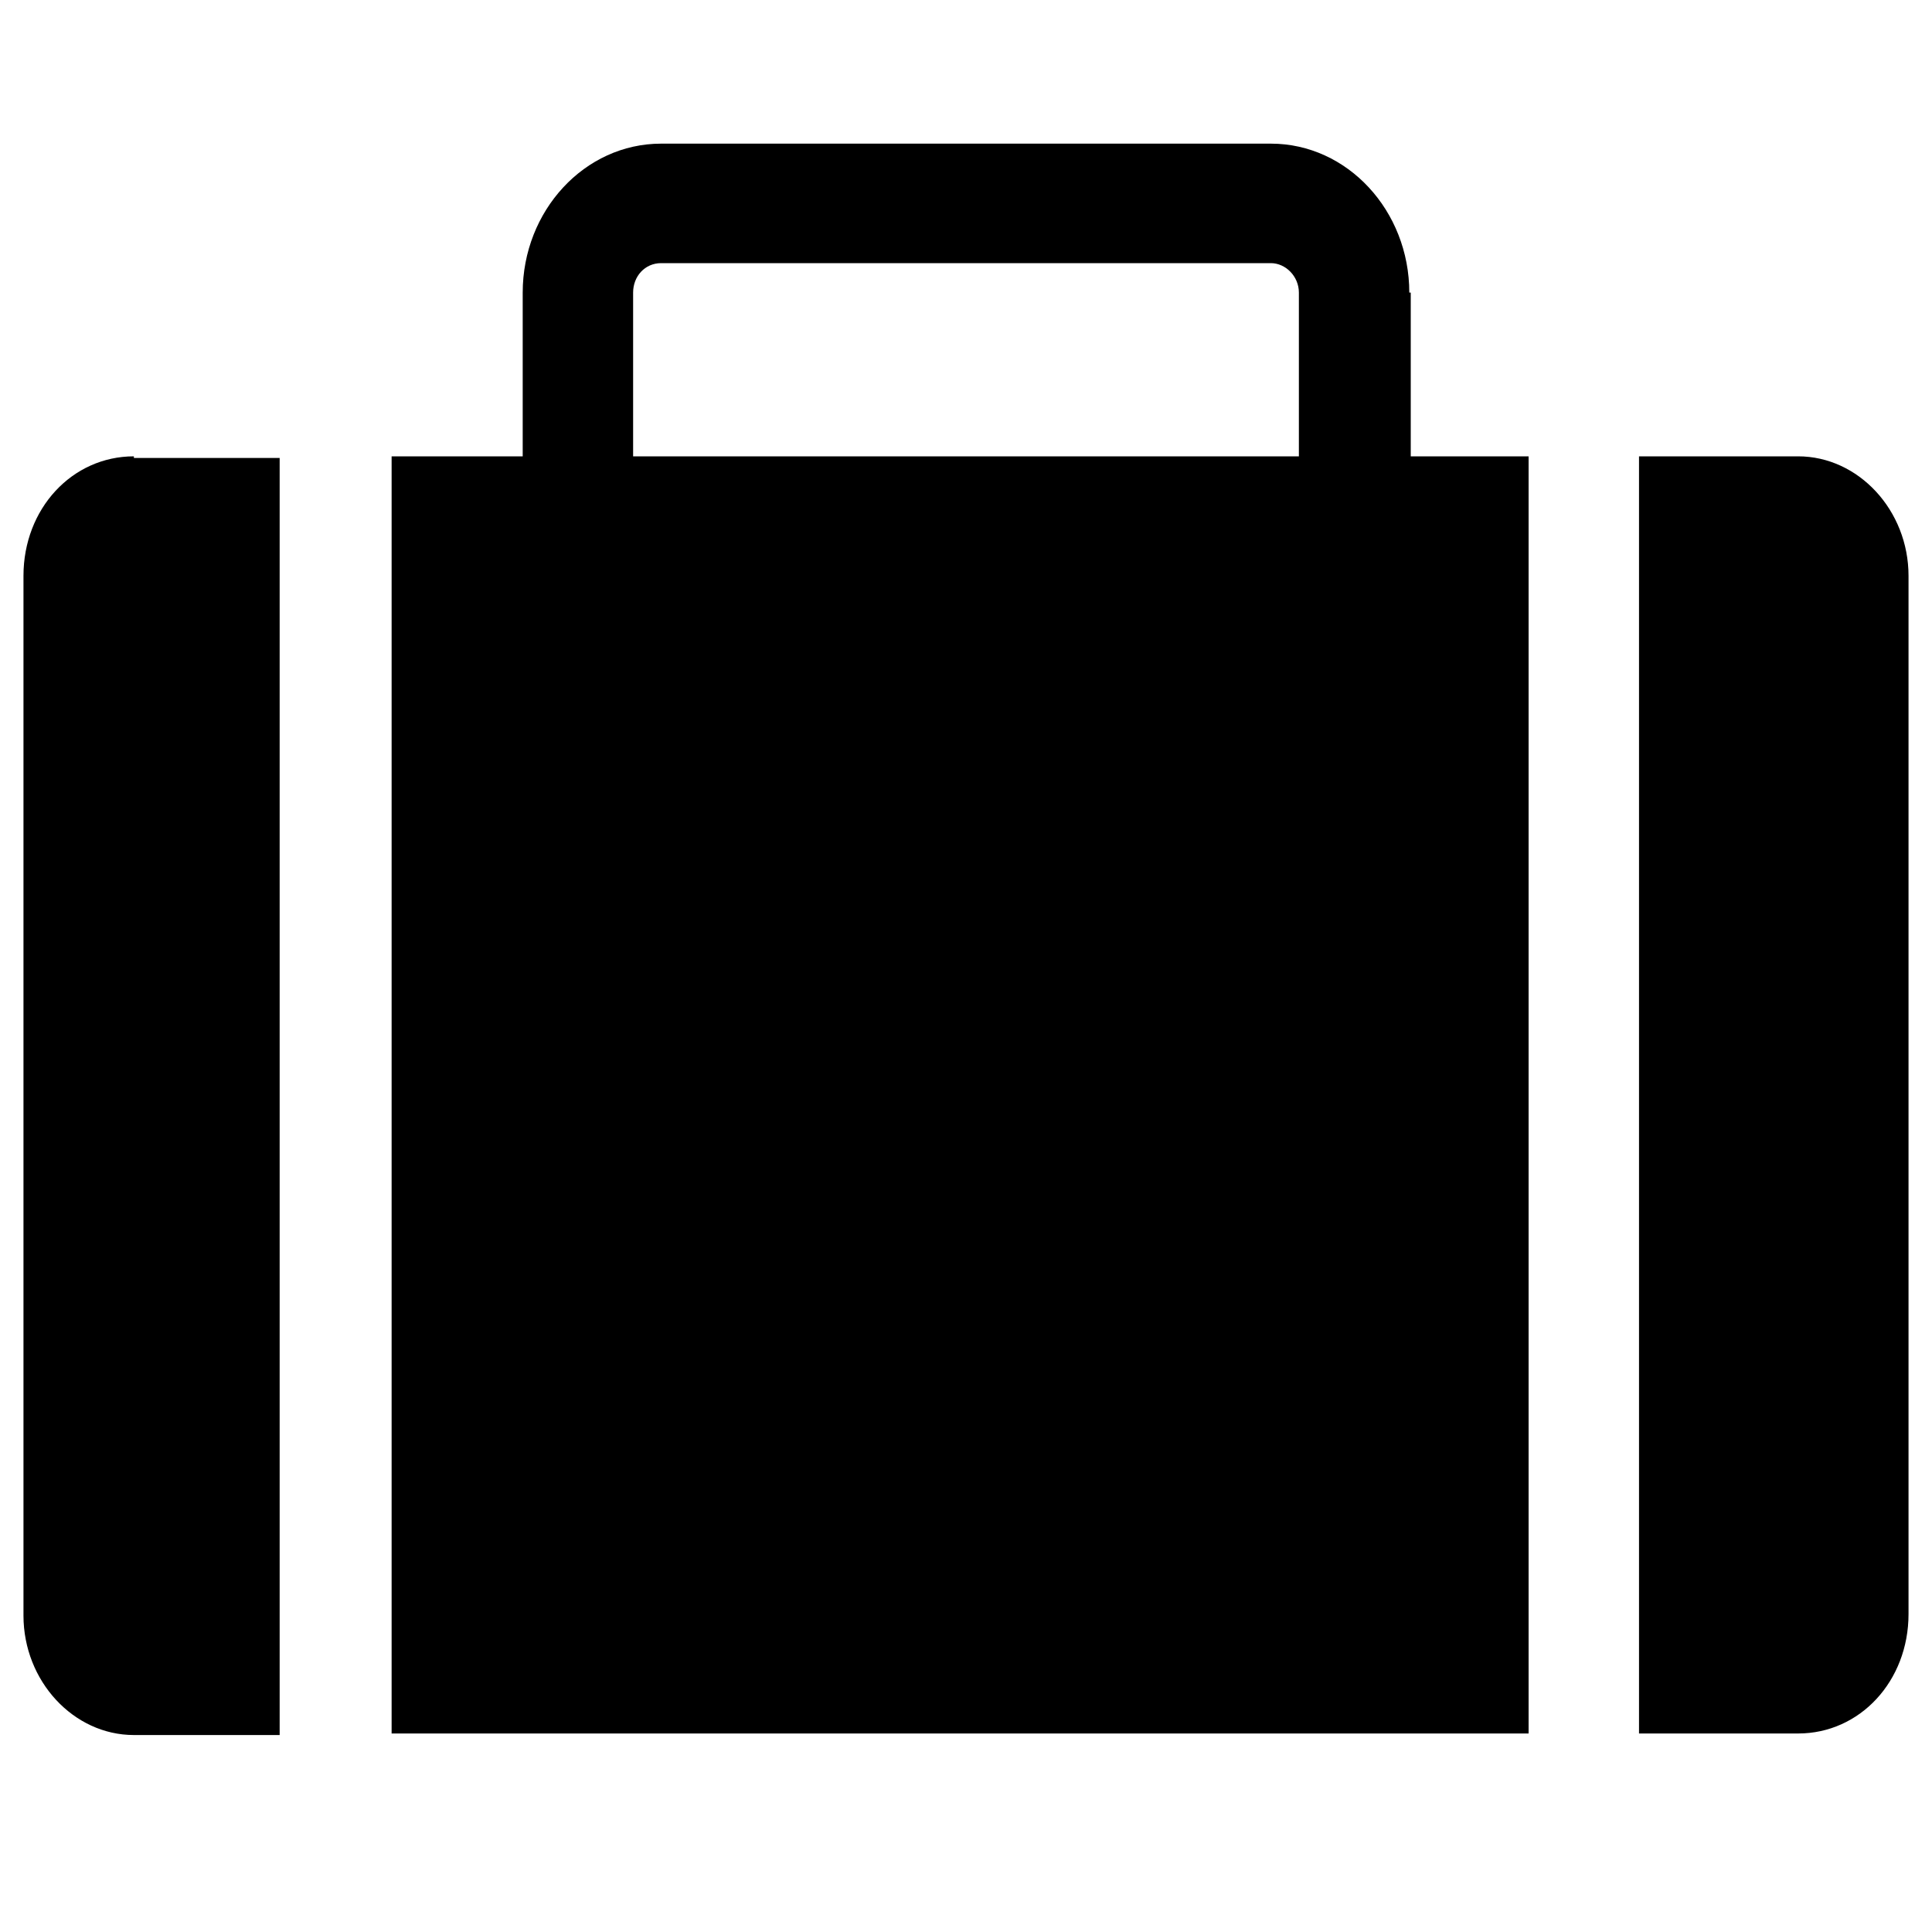 <?xml version="1.0" encoding="utf-8"?>
<!-- Generator: Adobe Illustrator 26.1.0, SVG Export Plug-In . SVG Version: 6.00 Build 0)  -->
<svg version="1.1" width="25px" height="25px" xmlns="http://www.w3.org/2000/svg" xmlns:xlink="http://www.w3.org/1999/xlink" x="0px" y="0px"
	 viewBox="0 0 20 20" enable-background="new 0 0 20 20" xml:space="preserve">
<g id="Capa_1">
	<g>
		<g>
			<path d="M-21.304-12.396c0-0.735-0.598-1.333-1.333-1.333h-0.259l0.644-0.644l-0.808-0.808l-1.452,1.452h-1.973
				c-0.098-0.335-0.232-0.655-0.397-0.956l1.396-1.396h2.053v-1.143h-0.91l0.183-0.183c0.52-0.52,0.52-1.366,0-1.886
				c-0.52-0.52-1.366-0.52-1.886,0l-0.183,0.183v-0.91h-1.143v2.053l-1.396,1.396c-0.3-0.165-0.62-0.299-0.956-0.397v-1.973
				l1.452-1.452L-29.08-21.2l-0.643,0.644v-0.259c0-0.735-0.598-1.333-1.333-1.333s-1.333,0.598-1.333,1.333v0.259l-0.644-0.644
				l-0.808,0.808l1.452,1.452v1.973c-0.335,0.098-0.655,0.232-0.956,0.397l-1.396-1.396v-2.053h-1.143v0.91l-0.183-0.183
				c-0.52-0.52-1.366-0.52-1.886,0c-0.52,0.52-0.52,1.366,0,1.886l0.183,0.183h-0.91v1.143h2.053l1.396,1.396
				c-0.165,0.3-0.299,0.62-0.397,0.956h-1.973l-1.452-1.452l-0.808,0.808l0.644,0.644h-0.259c-0.735,0-1.333,0.598-1.333,1.333
				s0.598,1.333,1.333,1.333h0.259l-0.644,0.644l0.808,0.808l1.452-1.452h1.973c0.098,0.335,0.232,0.655,0.397,0.956l-1.396,1.396
				h-2.053v1.143h0.91l-0.183,0.183c-0.52,0.52-0.52,1.366,0,1.886c0.26,0.26,0.601,0.39,0.943,0.39c0.341,0,0.683-0.13,0.943-0.39
				l0.183-0.183v0.91h1.143v-2.053l1.396-1.396c0.3,0.165,0.62,0.299,0.956,0.397v1.973L-33.841-4.4l0.808,0.808l0.644-0.644v0.259
				c0,0.735,0.598,1.333,1.333,1.333c0.735,0,1.333-0.598,1.333-1.333v-0.259l0.644,0.644l0.808-0.808l-1.452-1.452v-1.973
				c0.335-0.098,0.655-0.232,0.956-0.397l1.396,1.396v2.053h1.143v-0.91l0.183,0.183c0.26,0.26,0.601,0.39,0.943,0.39
				c0.341,0,0.683-0.13,0.943-0.39c0.52-0.52,0.52-1.366,0-1.886l-0.183-0.183h0.91v-1.143h-2.053l-1.396-1.396
				c0.165-0.3,0.299-0.62,0.397-0.956h1.973l1.452,1.452l0.808-0.808l-0.644-0.644h0.259
				C-21.902-11.063-21.304-11.661-21.304-12.396z M-31.057-11.063c-0.735,0-1.333-0.598-1.333-1.333
				c0-0.735,0.598-1.333,1.333-1.333s1.333,0.598,1.333,1.333C-29.723-11.661-30.321-11.063-31.057-11.063z"/>
		</g>
	</g>
	<g>
		<path d="M-45.405-18.591h-0.657c-0.15-0.566-0.667-0.985-1.28-0.985h-0.541v-0.064c0-0.959-0.78-1.739-1.739-1.739h-1.333
			c-0.959,0-1.739,0.78-1.739,1.739v0.064h-0.541c-0.73,0-1.323,0.593-1.323,1.323v2.106c0,0.73,0.593,1.323,1.323,1.323h0.541
			v10.51c0,0.959,0.78,1.739,1.739,1.739h1.333c0.959,0,1.739-0.78,1.739-1.739v-10.51h0.541c0.613,0,1.13-0.419,1.28-0.985h0.657
			c0.669,0,1.214-0.545,1.214-1.214v-0.354C-44.191-18.046-44.735-18.591-45.405-18.591z M-53.234-15.983
			c-0.09,0-0.164-0.074-0.164-0.164v-2.106c0-0.09,0.074-0.164,0.164-0.164c0.37,0,2.978,0,3.377,0v2.434
			C-50.249-15.983-52.798-15.983-53.234-15.983z M-49.042-4.313c0,0.32-0.26,0.58-0.58,0.58h-1.333c-0.32,0-0.58-0.26-0.58-0.58
			v-10.51c0.272,0,2.223,0,2.492,0V-4.313z M-49.042-19.576h-0.236h-2.256v-0.064c0-0.32,0.26-0.58,0.58-0.58h1.333
			c0.32,0,0.58,0.26,0.58,0.58L-49.042-19.576L-49.042-19.576z M-47.177-16.147c0,0.09-0.074,0.164-0.164,0.164
			c-0.471,0-0.884,0-1.356,0c0-0.26,0-2.143,0-2.434c0.473,0,0.885,0,1.356,0c0.09,0,0.164,0.074,0.164,0.164
			C-47.177-17.824-47.177-16.585-47.177-16.147z M-45.35-17.023c0,0.03-0.025,0.055-0.055,0.055h-0.614v-0.464h0.614
			c0.03,0,0.055,0.024,0.055,0.054V-17.023z"/>
		<path d="M-50.288-4.79c0.32,0,0.58-0.26,0.58-0.58v-7.766c0-0.32-0.259-0.58-0.58-0.58c-0.32,0-0.58,0.26-0.58,0.58v7.766
			C-50.867-5.05-50.608-4.79-50.288-4.79z"/>
		<path d="M-56.705-19.389h-1.062c-0.288,0-0.522,0.234-0.522,0.522c0,0.237,0,2.319,0,2.55c0,0.288,0.234,0.522,0.522,0.522
			c0.288,0,0.522-0.234,0.522-0.522v-0.499h0.54c0.709,0,1.287-0.577,1.287-1.287C-55.418-18.812-55.996-19.389-56.705-19.389z
			 M-56.705-17.859h-0.54v-0.487h0.54c0.134,0,0.243,0.109,0.243,0.243C-56.462-17.968-56.571-17.859-56.705-17.859z"/>
		<path d="M-55.94-11.062c-0.288,0-0.522,0.234-0.522,0.522v0.926l-0.881-1.23c-0.294-0.411-0.946-0.202-0.946,0.304v2.55
			c0,0.288,0.234,0.522,0.522,0.522c0.288,0,0.522-0.234,0.522-0.522v-0.926l0.881,1.23c0.294,0.411,0.946,0.203,0.946-0.304v-2.55
			C-55.418-10.828-55.652-11.062-55.94-11.062z"/>
		<path d="M-56.72-6.899h-1.047c-0.288,0-0.522,0.234-0.522,0.522v2.55c0,0.288,0.234,0.522,0.522,0.522h1.047
			c0.717,0,1.301-0.584,1.301-1.301v-0.991C-55.418-6.315-56.002-6.899-56.72-6.899z M-56.462-4.606
			c0,0.142-0.116,0.258-0.258,0.258h-0.526v-1.507h0.526c0.142,0,0.258,0.116,0.258,0.258V-4.606z"/>
		<path d="M-56.705-15.225h-1.062c-0.288,0-0.522,0.234-0.522,0.522c0,0.237,0,2.319,0,2.55c0,0.288,0.234,0.522,0.522,0.522
			c0.288,0,0.522-0.233,0.522-0.522v-0.499h0.159l0.758,0.846c0.192,0.215,0.522,0.233,0.737,0.041
			c0.215-0.192,0.233-0.522,0.041-0.737l-0.372-0.416c0.307-0.235,0.505-0.606,0.505-1.021
			C-55.418-14.648-55.996-15.225-56.705-15.225z M-56.705-13.696h-0.54v-0.487h0.54c0.134,0,0.243,0.109,0.243,0.243
			C-56.462-13.805-56.571-13.696-56.705-13.696z"/>
		<path d="M-54.213-12.73h0.367c0.245,0,0.444-0.199,0.444-0.444s-0.199-0.444-0.444-0.444h-0.367c-0.245,0-0.444,0.199-0.444,0.444
			S-54.458-12.73-54.213-12.73z"/>
		<path d="M-53.846-8.764c0.245,0,0.444-0.199,0.444-0.444c0-0.245-0.199-0.444-0.444-0.444h-0.367
			c-0.245,0-0.444,0.199-0.444,0.444c0,0.245,0.199,0.444,0.444,0.444H-53.846z"/>
		<path d="M-53.714-5.598h-0.367c-0.245,0-0.444,0.199-0.444,0.444c0,0.245,0.199,0.444,0.444,0.444h0.367
			c0.245,0,0.444-0.199,0.444-0.444C-53.27-5.399-53.468-5.598-53.714-5.598z"/>
	</g>
	<g>
		<g>
			<path d="M-0.289-18.364l0.016-0.016l-3.865-3.855l-1.1,1.1l2.19,2.19c-0.975,0.374-1.671,1.313-1.671,2.418
				c0,1.432,1.162,2.594,2.594,2.594c0.368,0,0.721-0.078,1.038-0.218v7.482c0,0.571-0.467,1.038-1.038,1.038
				s-1.038-0.467-1.038-1.038v-4.67c0-1.147-0.929-2.075-2.075-2.075h-1.038v-7.264c0-1.147-0.929-2.075-2.075-2.075h-6.226
				c-1.147,0-2.075,0.929-2.075,2.075v16.603h10.377v-7.783h1.557v5.189c0,1.432,1.162,2.594,2.594,2.594
				c1.432,0,2.594-1.162,2.594-2.594v-9.858C0.468-17.243,0.178-17.892-0.289-18.364z M-8.352-15.49h-6.226v-5.188h6.226V-15.49z
				 M-2.126-15.49c-0.571,0-1.038-0.467-1.038-1.038c0-0.571,0.467-1.038,1.038-1.038s1.038,0.467,1.038,1.038
				C-1.088-15.957-1.555-15.49-2.126-15.49z"/>
		</g>
	</g>
	<path d="M-73.047-20.807c-5.289,0-9.579,4.29-9.579,9.579s4.29,9.579,9.579,9.579c5.289,0,9.579-4.29,9.579-9.579
		S-67.758-20.807-73.047-20.807z M-73.047-18.798c4.179,0,7.57,3.391,7.57,7.57s-3.391,7.57-7.57,7.57s-7.57-3.391-7.57-7.57
		S-77.226-18.798-73.047-18.798z M-73.187-18.19c-0.283,0.064-0.479,0.318-0.467,0.607v0.748c0,0.336,0.272,0.607,0.607,0.607
		c0.336,0,0.607-0.272,0.607-0.607v-0.748c0.003-0.175-0.067-0.342-0.199-0.461c-0.131-0.117-0.307-0.169-0.479-0.146
		C-73.14-18.19-73.164-18.19-73.187-18.19z M-76.318-17.349c-0.015,0.006-0.032,0.015-0.047,0.023
		c-0.184,0.044-0.339,0.175-0.412,0.35c-0.073,0.175-0.058,0.374,0.038,0.537l0.374,0.654c0.102,0.199,0.304,0.324,0.526,0.327
		c0.222,0,0.429-0.12,0.534-0.315c0.105-0.196,0.093-0.435-0.032-0.619l-0.374-0.631c-0.102-0.202-0.31-0.33-0.537-0.327
		C-76.271-17.349-76.294-17.349-76.318-17.349z M-69.986-17.326c-0.169,0.038-0.315,0.149-0.397,0.304l-0.374,0.631
		c-0.126,0.184-0.137,0.423-0.032,0.619c0.105,0.196,0.312,0.315,0.534,0.315c0.222-0.003,0.423-0.128,0.526-0.327l0.374-0.654
		c0.117-0.202,0.105-0.456-0.029-0.648C-69.522-17.276-69.756-17.37-69.986-17.326z M-78.654-15.013
		c-0.257,0.038-0.459,0.237-0.499,0.494c-0.044,0.254,0.085,0.508,0.312,0.628l0.631,0.374c0.184,0.126,0.423,0.137,0.619,0.032
		s0.315-0.312,0.315-0.534c-0.003-0.222-0.129-0.423-0.327-0.526l-0.654-0.374c-0.096-0.061-0.21-0.093-0.327-0.093
		C-78.607-15.013-78.631-15.013-78.654-15.013z M-66.809-14.919l-5.724,2.453c-0.158-0.064-0.336-0.117-0.514-0.117
		c-0.748,0-1.355,0.607-1.355,1.355c0,0.748,0.607,1.355,1.355,1.355c0.692,0,1.253-0.52,1.332-1.192l4.976-3.715L-66.809-14.919z
		 M-79.612-11.835c-0.336,0.058-0.561,0.377-0.502,0.713s0.377,0.561,0.713,0.502h0.748c0.336,0,0.607-0.272,0.607-0.607
		c0-0.336-0.272-0.607-0.607-0.607h-0.748c-0.023,0-0.047,0-0.07,0c-0.023,0-0.047,0-0.07,0
		C-79.565-11.835-79.589-11.835-79.612-11.835z M-67.65-11.835c-0.336,0.058-0.561,0.377-0.502,0.713s0.377,0.561,0.713,0.502h0.748
		c0.336,0,0.607-0.272,0.607-0.607c0-0.336-0.272-0.607-0.607-0.607h-0.748c-0.023,0-0.047,0-0.07,0s-0.047,0-0.07,0
		S-67.627-11.835-67.65-11.835z M-78-9.032c-0.076,0.018-0.146,0.05-0.21,0.093l-0.631,0.374c-0.219,0.085-0.371,0.289-0.385,0.526
		c-0.012,0.234,0.114,0.456,0.321,0.564c0.21,0.108,0.464,0.085,0.648-0.061l0.654-0.374c0.245-0.134,0.365-0.423,0.286-0.692
		s-0.333-0.447-0.613-0.429C-77.953-9.032-77.977-9.032-78-9.032z M-68.304-9.032c-0.257,0.038-0.459,0.237-0.499,0.494
		c-0.044,0.254,0.085,0.508,0.312,0.628l0.654,0.374c0.184,0.146,0.438,0.169,0.648,0.061c0.207-0.108,0.333-0.33,0.321-0.564
		c-0.015-0.237-0.166-0.441-0.386-0.526l-0.631-0.374c-0.105-0.067-0.228-0.099-0.35-0.093C-68.257-9.032-68.281-9.032-68.304-9.032
		z"/>
	<g>
		<path d="M5.973-9.92c0.305-2.292,2.376-4.269,4.681-4.408c1.491-0.09,2.988-0.091,4.478-0.001
			c2.269,0.137,4.283,1.984,4.675,4.222c0.068,0.387,0.097,3.071,0.105,4.355c0.001,0.172-0.055,0.256-0.207,0.328
			c-1.084,0.731-2.712,2.067-6.649,1.921c-2.823-0.105-3.864-0.389-6.949-1.879c-0.164-0.051-0.2-0.132-0.198-0.289
			C5.917-6.427,5.856-9.039,5.973-9.92z"/>
		<path d="M8.807-18.747c-0.002-2.275,1.836-4.113,4.111-4.109c2.255,0.004,4.095,1.848,4.097,4.104
			c0.002,2.259-1.83,4.095-4.092,4.103C10.643-14.641,8.809-16.467,8.807-18.747z"/>
	</g>
	<path d="M35.55-16.88h-1.456v-4.333c-0.001-0.957-0.869-1.732-1.941-1.733h-1.941c-1.071,0.001-1.94,0.776-1.941,1.733v4.333
		h-1.456c-0.804,0.001-1.455,0.582-1.456,1.3v9.532c0.001,0.718,0.652,1.299,1.456,1.3h1.456v0.433c0,0.239,0.217,0.433,0.485,0.433
		s0.485-0.194,0.485-0.433v-0.433h3.881v0.433c0,0.239,0.217,0.433,0.485,0.433s0.485-0.194,0.485-0.433v-0.433h1.456
		c0.804-0.001,1.455-0.582,1.456-1.3v-9.532C37.004-16.298,36.353-16.88,35.55-16.88z M29.242-21.213
		c0.001-0.478,0.435-0.866,0.97-0.867h1.941c0.536,0,0.97,0.388,0.97,0.867v4.333h-3.881V-21.213z M30.213-8.648
		c0,0.239-0.217,0.433-0.485,0.433c-0.268,0-0.485-0.194-0.485-0.433v-4.333c0-0.239,0.217-0.433,0.485-0.433
		c0.268,0,0.485,0.194,0.485,0.433V-8.648z M32.639-8.215c-0.268,0-0.485-0.194-0.485-0.433v-4.333c0-0.239,0.217-0.433,0.485-0.433
		c0.268,0,0.485,0.194,0.485,0.433v4.333C33.124-8.409,32.907-8.215,32.639-8.215z"/>
	<g id="row1">
		<path id="icon:5" display="none" d="M14.101,7.317H5.746c-0.244,0-0.442,0.22-0.442,0.492v10.644c0,0.271,0.198,0.492,0.442,0.492
			h8.355c0.244,0,0.442-0.22,0.442-0.492V7.809C14.543,7.537,14.345,7.317,14.101,7.317z M11.128,9.453
			c-0.107,0.119-0.259,0.186-0.412,0.186H9.588c-0.335,0-0.595-0.288-0.595-0.661c0-0.186,0.061-0.339,0.168-0.458
			c0.107-0.119,0.259-0.186,0.427-0.186h1.128c0.32,0,0.595,0.288,0.595,0.661C11.296,9.165,11.235,9.317,11.128,9.453z
			 M14.101,7.317H5.746c-0.244,0-0.442,0.22-0.442,0.492v10.644c0,0.271,0.198,0.492,0.442,0.492h8.355
			c0.244,0,0.442-0.22,0.442-0.492V7.809C14.543,7.537,14.345,7.317,14.101,7.317z M11.128,9.453
			c-0.107,0.119-0.259,0.186-0.412,0.186H9.588c-0.335,0-0.595-0.288-0.595-0.661c0-0.186,0.061-0.339,0.168-0.458
			c0.107-0.119,0.259-0.186,0.427-0.186h1.128c0.32,0,0.595,0.288,0.595,0.661C11.296,9.165,11.235,9.317,11.128,9.453z
			 M14.513,4.809h-1.647V0.791c0-1.017-0.732-1.831-1.647-1.831H8.78c-0.915,0-1.647,0.814-1.647,1.831v4.017H5.487
			c-0.732,0-1.326,0.661-1.326,1.458v12.763c0,0.797,0.595,1.458,1.326,1.458h9.026c0.732,0,1.326-0.661,1.326-1.458V6.266
			C15.839,5.47,15.245,4.809,14.513,4.809z M7.789,0.791c0-0.407,0.198-0.763,0.503-0.949c0.32,0.169,1.021,0.288,1.845,0.288
			c0.686,0,1.296-0.085,1.662-0.203c0.244,0.203,0.396,0.525,0.396,0.881v4H7.774V0.791H7.789z M14.97,18.436
			c0,0.542-0.396,0.966-0.884,0.966h-8.34c-0.488,0-0.884-0.441-0.884-0.966V7.809c0-0.542,0.396-0.966,0.884-0.966h8.355
			c0.488,0,0.884,0.441,0.884,0.966v10.627H14.97z M14.101,7.317H5.746c-0.244,0-0.442,0.22-0.442,0.492v10.644
			c0,0.271,0.198,0.492,0.442,0.492h8.355c0.244,0,0.442-0.22,0.442-0.492V7.809C14.543,7.537,14.345,7.317,14.101,7.317z
			 M11.128,9.453c-0.107,0.119-0.259,0.186-0.412,0.186H9.588c-0.335,0-0.595-0.288-0.595-0.661c0-0.186,0.061-0.339,0.168-0.458
			c0.107-0.119,0.259-0.186,0.427-0.186h1.128c0.32,0,0.595,0.288,0.595,0.661C11.296,9.165,11.235,9.317,11.128,9.453z"/>
		<path id="icon:4" display="none" d="M15.351,8.215c0.274-0.271,0.442-0.661,0.442-1.085c0-0.661-0.412-1.237-0.976-1.407
			C14.711,1.486,12.927-1.039,10-1.039c-2.958,0-4.741,2.559-4.818,6.882C4.771,6.08,4.481,6.571,4.481,7.131
			c0,0.356,0.107,0.661,0.29,0.915c-0.778,1.153-1.235,2.559-1.281,4.068c1.57,2.136,3.903,3.492,6.51,3.492s4.94-1.356,6.51-3.492
			C16.48,10.673,16.053,9.334,15.351,8.215z M5.792,7.809c-0.335,0-0.61-0.305-0.61-0.678S5.457,6.47,5.792,6.47
			c0.335,0,0.61,0.305,0.61,0.661C6.402,7.504,6.128,7.809,5.792,7.809z M13.827,9.046c0,2.288-1.692,4.17-3.781,4.17
			c-2.073,0-3.781-1.881-3.781-4.17V8.487c0.488-0.203,0.839-0.746,0.839-1.356c0-0.763-0.534-1.39-1.22-1.441
			C6.006,1.91,7.484-0.242,10-0.242s4.01,2.17,4.116,5.983c-0.549,0.169-0.96,0.729-0.96,1.39c0,0.542,0.274,1.017,0.671,1.271
			V9.046z M14.467,7.809c-0.335,0-0.61-0.305-0.61-0.678s0.274-0.661,0.61-0.661s0.61,0.305,0.61,0.661
			C15.077,7.504,14.802,7.809,14.467,7.809z M10,16.385c-2.531,0-4.833-1.186-6.51-3.102V13.3c0,0.305,0.015,0.61,0.061,0.915
			c1.57,1.966,3.872,3.22,6.449,3.22s4.894-1.254,6.449-3.22c0.03-0.305,0.061-0.61,0.061-0.915v-0.017
			C14.833,15.216,12.531,16.385,10,16.385z M3.856,15.673C4.74,18.47,7.164,20.487,10,20.487s5.245-2.017,6.144-4.814
			c-1.631,1.593-3.781,2.542-6.144,2.542S5.487,17.25,3.856,15.673z"/>
		<path id="icon:3" display="none" d="M19.727,17.131L17.684,3.249l-2.577-2.797H4.893L2.316,3.249L0.273,17.131
			c-0.168,0.966,0.503,1.864,1.403,1.864H18.34C19.224,18.995,19.895,18.097,19.727,17.131z M14.513,5.097v0.475
			c0,2.695-1.997,4.898-4.452,4.898S5.609,8.266,5.609,5.571V5.097C5.457,4.944,5.365,4.741,5.365,4.503
			c0-0.254,0.107-0.492,0.29-0.627c0.122-0.102,0.259-0.153,0.427-0.153c0.152,0,0.305,0.068,0.427,0.153
			c0.168,0.153,0.29,0.373,0.29,0.627c0,0.254-0.107,0.492-0.29,0.627C6.402,5.215,6.28,5.266,6.143,5.283v0.288
			c0,2.203,1.921,4.322,3.918,4.322c2.012,0,3.918-2.119,3.918-4.322V5.283c-0.137-0.017-0.259-0.068-0.366-0.153
			c-0.168-0.153-0.29-0.373-0.29-0.627s0.107-0.492,0.29-0.627c0.122-0.102,0.259-0.153,0.427-0.153
			c0.152,0,0.305,0.068,0.427,0.153c0.168,0.153,0.29,0.373,0.29,0.627C14.757,4.724,14.665,4.944,14.513,5.097z M4.115,2.622
			l1.128-1.22h9.529l1.128,1.22H4.115z"/>
		<path id="icon:2" display="none" d="M14.635,4.69V3.995c0-2.78-2.058-5.034-4.574-5.034S5.487,1.215,5.487,3.995V4.69h-2.5v15.78
			h14.026V4.69H14.635z M6.326,4.012c0-2.271,1.677-4.119,3.735-4.119s3.735,1.848,3.735,4.119v0.695H6.326V4.012z M6.326,6.978
			C6.219,7.08,6.067,7.131,5.914,7.131S5.609,7.08,5.502,6.978c-0.168-0.136-0.274-0.356-0.274-0.61s0.107-0.475,0.274-0.61
			c0.107-0.102,0.259-0.153,0.412-0.153s0.305,0.051,0.412,0.153C6.493,5.893,6.6,6.114,6.6,6.368S6.493,6.842,6.326,6.978z
			 M14.635,6.978c-0.107,0.102-0.259,0.153-0.412,0.153c-0.152,0-0.305-0.051-0.412-0.153c-0.168-0.136-0.274-0.356-0.274-0.61
			s0.107-0.475,0.274-0.61c0.107-0.102,0.259-0.153,0.412-0.153c0.152,0,0.305,0.051,0.412,0.153
			c0.168,0.136,0.274,0.356,0.274,0.61C14.909,6.622,14.802,6.842,14.635,6.978z"/>
		<path id="icon:1" d="M1.386,4.724c-0.64,0-1.143,0.542-1.143,1.237v10.763c0,0.678,0.518,1.237,1.143,1.237h1.509V4.741H1.386
			V4.724z M18.614,4.724h-1.647v13.221h1.647c0.64,0,1.143-0.542,1.143-1.237V5.961C19.757,5.283,19.239,4.724,18.614,4.724z
			 M14.589,3.029c0-0.847-0.64-1.542-1.433-1.542H6.844c-0.793,0-1.433,0.695-1.433,1.542v1.695H4.054v13.221h11.77V4.724h-1.22
			V3.029H14.589z M13.446,4.724H6.554V3.029c0-0.169,0.122-0.305,0.29-0.305h6.312c0.152,0,0.29,0.136,0.29,0.305
			C13.446,3.029,13.446,4.724,13.446,4.724z"/>
	</g>
	<g>
		<g>
			<g>
				<path d="M-97.488-16.76c0.103,0,0.206-0.039,0.285-0.118l0.806-0.806c0.157-0.157,0.157-0.412,0-0.57
					c-0.157-0.157-0.412-0.157-0.57,0l-0.806,0.806c-0.157,0.157-0.157,0.412,0,0.57C-97.694-16.799-97.591-16.76-97.488-16.76z"/>
				<path d="M-95.355-18.254l-2.418,2.418c-0.157,0.157-0.157,0.412,0,0.57c0.079,0.079,0.182,0.118,0.285,0.118
					c0.103,0,0.206-0.039,0.285-0.118l2.418-2.418c0.157-0.157,0.157-0.412,0-0.57C-94.942-18.411-95.197-18.411-95.355-18.254z"/>
				<path d="M-86.066-20.206c-0.428-0.857-1.29-1.389-2.248-1.389h-7.809c-1.495,0-2.923,0.641-3.916,1.758l-3.784,4.257
					c-0.854,0.96-1.324,2.196-1.321,3.533l0.674,5.201c0.096,0.745,0.442,1.449,0.974,1.98c0.647,0.647,1.506,1.003,2.421,1.003
					h13.662c0.889,0,1.612-0.723,1.612-1.612v-13.607C-85.801-19.47-85.892-19.859-86.066-20.206z M-102.014-13.974l3.784-4.256
					c0.535-0.602,1.304-0.947,2.109-0.947h7.808c0.037,0,0.068,0.019,0.095,0.095v6.353h-14.476
					C-102.62-13.156-102.414-13.524-102.014-13.974z M-87.816-7.088h-14.508c-0.223,0-0.403-0.18-0.403-0.403
					c0-0.223,0.18-0.403,0.403-0.403h14.508c0.223,0,0.403,0.18,0.403,0.403C-87.413-7.268-87.593-7.088-87.816-7.088z
					 M-87.816-9.506h-2.418c-0.223,0-0.403-0.18-0.403-0.403c0-0.223,0.18-0.403,0.403-0.403h2.418c0.223,0,0.403,0.18,0.403,0.403
					C-87.413-9.686-87.593-9.506-87.816-9.506z"/>
			</g>
		</g>
	</g>
	<g id="Capa_4">
		<g id="Capa_5">
		</g>
		<g id="Capa_6">
		</g>
	</g>
</g>
<g id="Capa_2">
	<g>
		<path d="M-117.631-2.634c-3.066,0-5.913-1.727-7.35-4.43c-0.01,0.001-0.021,0.001-0.031,0.001c-1.064,0-1.93-0.866-1.93-1.93
			c0-0.699,0.387-1.332,0.993-1.668c-0.005-0.099-0.009-0.199-0.009-0.301c0-4.592,3.736-8.328,8.328-8.328
			c4.592,0,8.328,3.736,8.328,8.328c0,0.101-0.004,0.201-0.01,0.301c0.605,0.335,0.993,0.969,0.993,1.668
			c0,1.064-0.865,1.93-1.929,1.93c-0.011,0-0.021,0-0.032-0.001C-111.718-4.362-114.565-2.634-117.631-2.634z M-124.475-8.091
			l0.153,0.321c1.228,2.569,3.854,4.229,6.69,4.229c2.836,0,5.462-1.66,6.691-4.229l0.153-0.321l0.469,0.103
			c0.012,0,0.024,0,0.035,0c0.614,0.001,1.055-0.451,1.055-1.004c0-0.436-0.276-0.809-0.703-0.952l-0.333-0.112l0.031-0.449
			c0.011-0.151,0.022-0.303,0.022-0.457c0-4.091-3.329-7.42-7.42-7.42c-4.091,0-7.42,3.329-7.42,7.42
			c0,0.186,0.014,0.368,0.028,0.551l0.027,0.353l-0.336,0.112c-0.421,0.142-0.704,0.524-0.704,0.953
			c0,0.564,0.458,1.022,1.022,1.022L-124.475-8.091z"/>
		<path d="M-114.678-20.191c0-1.087-0.882-1.968-1.968-1.968h-0.985c-4.892,0-8.858,3.966-8.858,8.858v2.34
			c0,0.544,0.44,0.984,0.984,0.984c0.544,0,0.984-0.289,0.984-0.984c0-1.614,1.322-3.028,2.953-3.028h7.874
			c1.631,0,2.953,1.398,2.953,3.028c0,0.575,0.44,0.984,0.984,0.984c0.544,0,0.984-0.44,0.984-0.984v-2.34
			C-108.773-20.191-114.678-20.191-114.678-20.191z"/>
		<circle cx="-120.941" cy="-10.682" r="0.944"/>
		<circle cx="-114.321" cy="-10.682" r="0.944"/>
		<path d="M-115.035-7.433c0,1.055-1.162,1.909-2.595,1.909s-2.595-0.855-2.595-1.909"/>
	</g>
</g>
<g id="Capa_2_copia" display="none">
	<g display="inline">
		<path d="M9.56,20c-3.066,0-5.913-1.727-7.35-4.43c-0.01,0.001-0.021,0.001-0.031,0.001c-1.064,0-1.93-0.866-1.93-1.93
			c0-0.699,0.387-1.332,0.993-1.668c-0.005-0.099-0.009-0.199-0.009-0.301c0-4.592,3.736-8.328,8.328-8.328
			c4.592,0,8.328,3.736,8.328,8.328c0,0.101-0.004,0.201-0.01,0.301c0.606,0.335,0.993,0.969,0.993,1.668
			c0,1.064-0.865,1.93-1.929,1.93c-0.011,0-0.021,0-0.032-0.001C15.473,18.272,12.625,20,9.56,20z M2.716,14.542l0.153,0.321
			c1.228,2.569,3.854,4.229,6.69,4.229s5.462-1.66,6.691-4.229l0.153-0.321l0.469,0.103c0.012,0,0.024,0,0.035,0
			c0.614,0.001,1.055-0.451,1.055-1.004c0-0.436-0.276-0.809-0.703-0.952l-0.333-0.112l0.031-0.449
			c0.011-0.151,0.022-0.303,0.022-0.457c0-4.091-3.329-7.42-7.42-7.42s-7.42,3.329-7.42,7.42c0,0.186,0.014,0.368,0.028,0.551
			l0.027,0.353l-0.336,0.112c-0.421,0.142-0.704,0.524-0.704,0.953c0,0.564,0.458,1.022,1.022,1.022L2.716,14.542z"/>
		<path d="M12.513,2.443c0-1.087-0.882-1.968-1.968-1.968H9.56c-4.892,0-8.858,3.966-8.858,8.858v2.34
			c0,0.544,0.44,0.984,0.984,0.984s0.984-0.289,0.984-0.984c0-1.614,1.322-3.028,2.953-3.028h7.874c1.631,0,2.953,1.398,2.953,3.028
			c0,0.575,0.44,0.984,0.984,0.984c0.544,0,0.984-0.44,0.984-0.984v-2.34C18.418,2.443,12.513,2.443,12.513,2.443z"/>
		<circle cx="6.25" cy="11.952" r="0.944"/>
		<circle cx="12.87" cy="11.952" r="0.944"/>
		<path d="M12.155,15.2c0,1.055-1.162,1.909-2.595,1.909S6.964,16.255,6.964,15.2"/>
	</g>
</g>
</svg>
